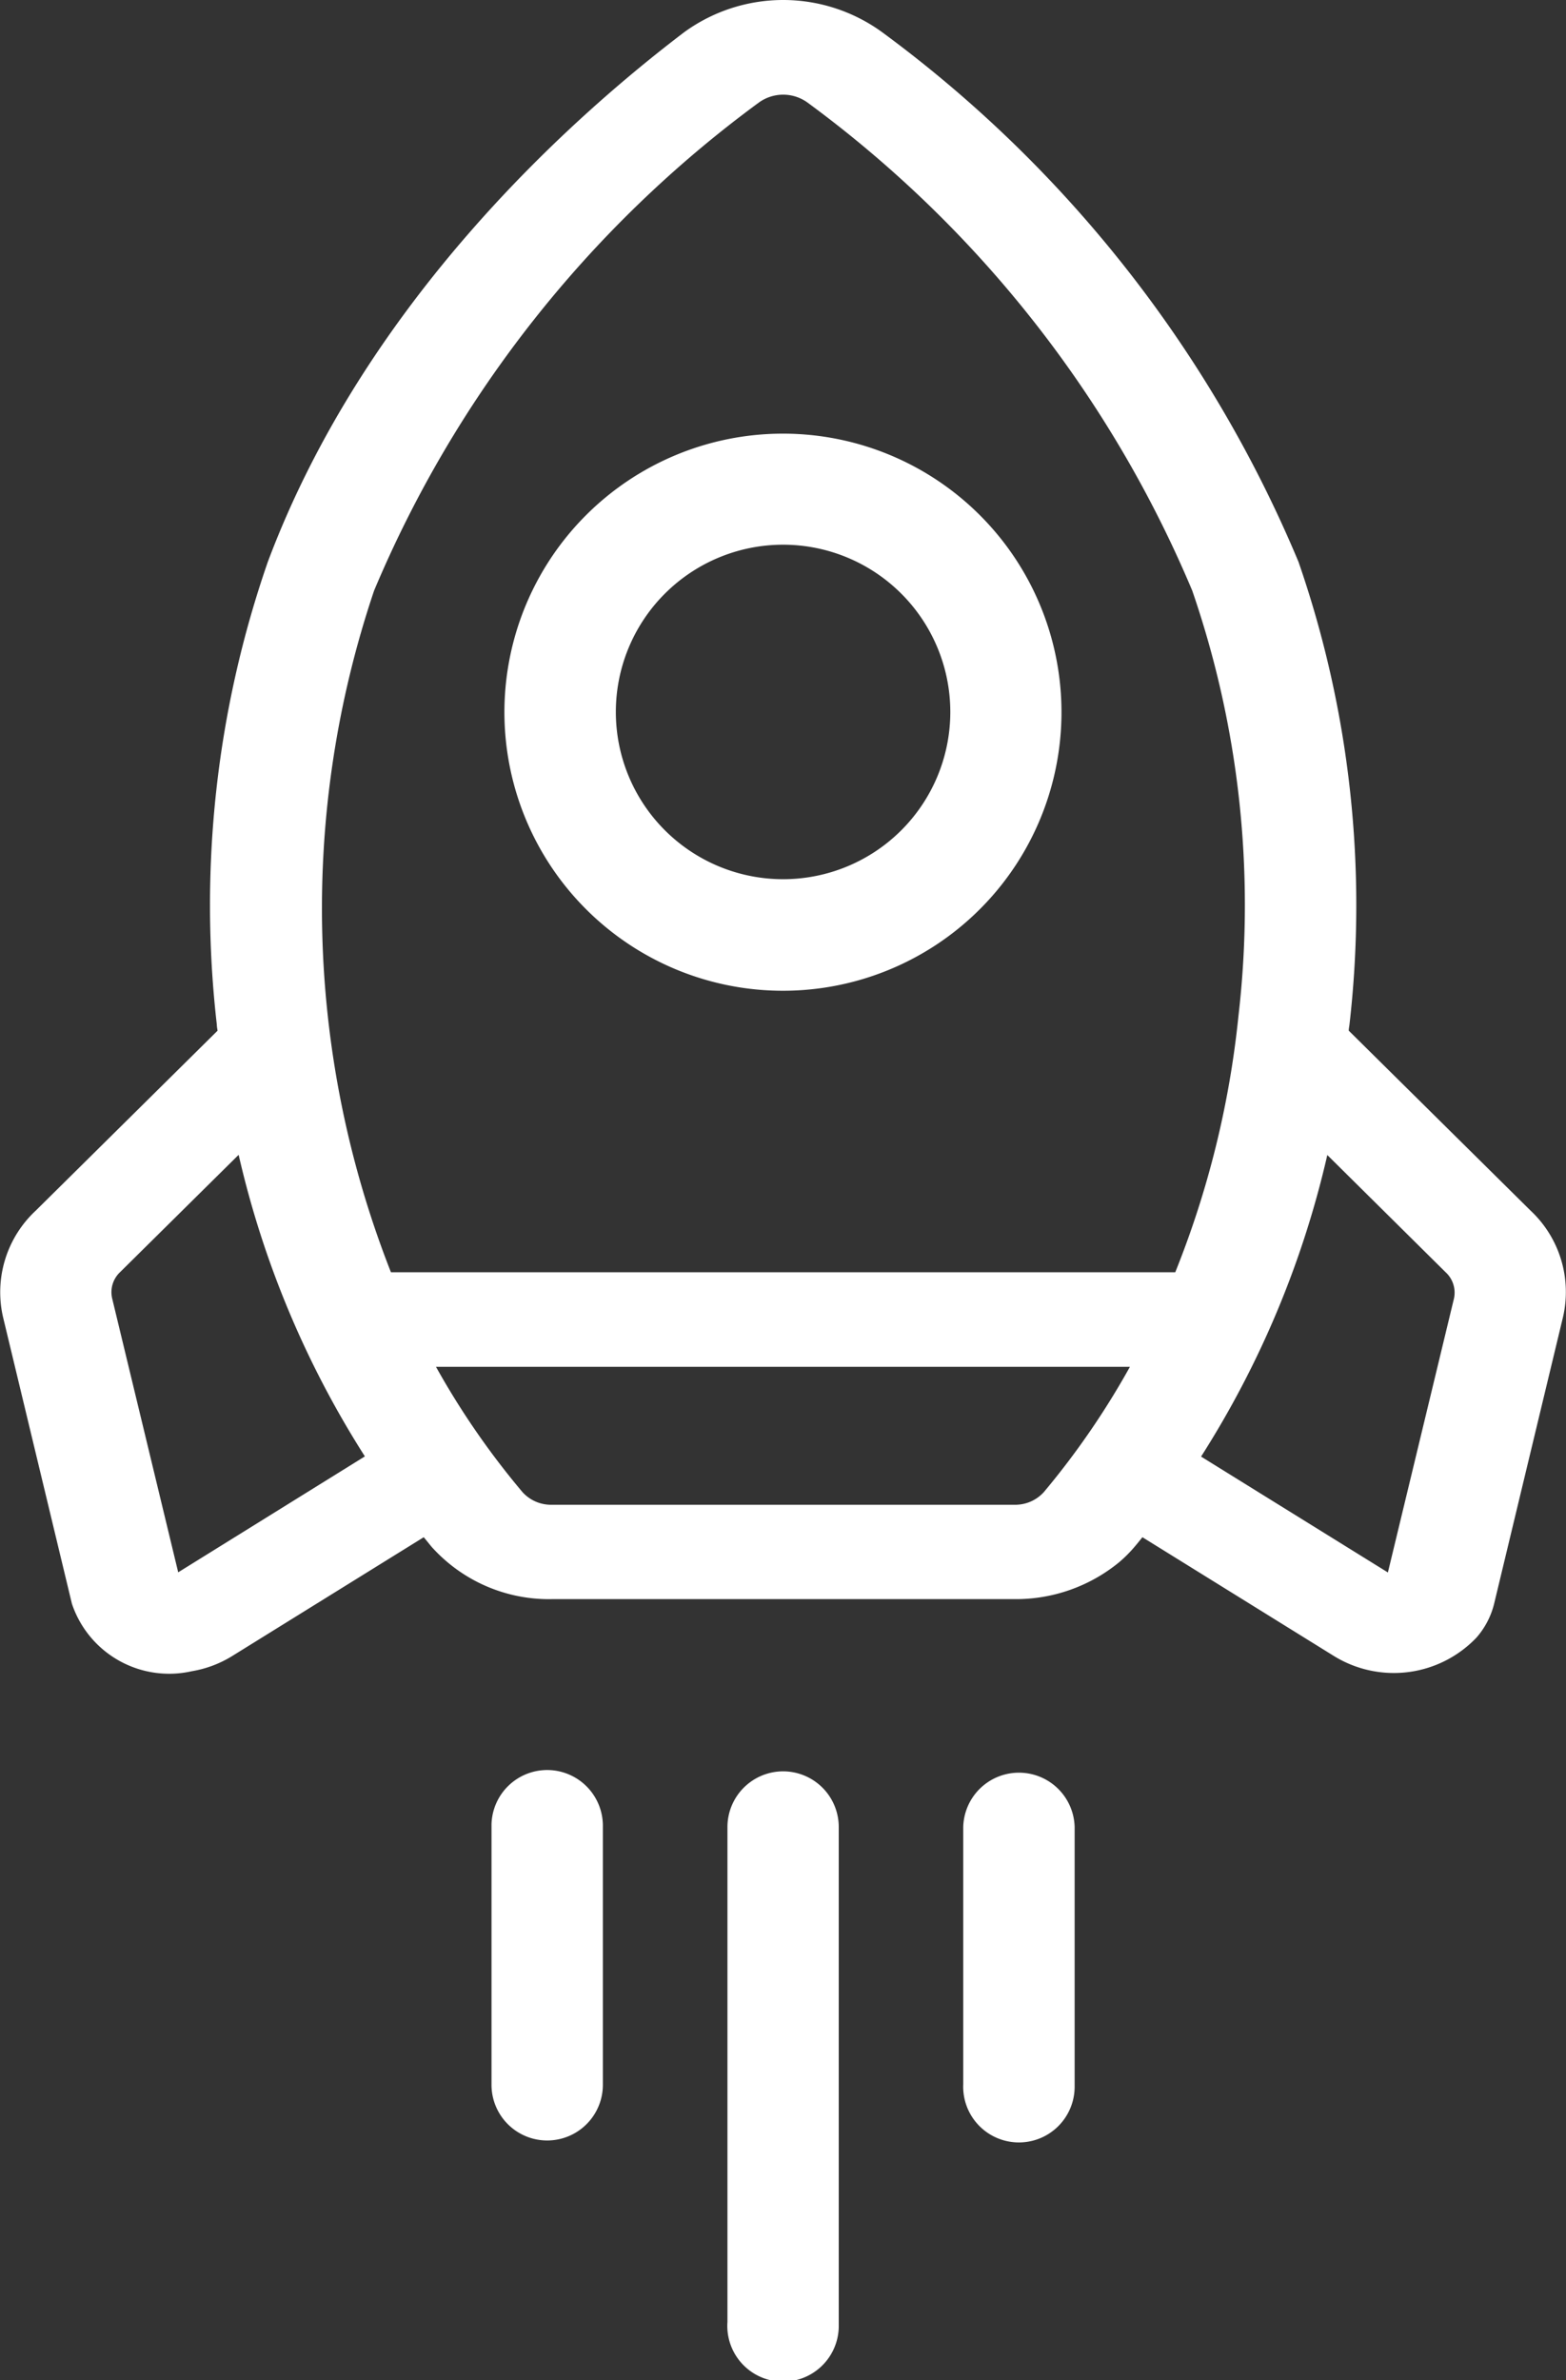 <svg xmlns="http://www.w3.org/2000/svg" width="31.249" height="47.489" viewBox="0 0 31.249 47.489"><rect x="0" y="0" width="31.249" height="47.489" fill="#333333" stroke="none"/><defs><style>.a{fill:#fff;}</style></defs><path class="a" d="M1187.472,209.984l-3.628-3.59c0-.04.009-.079.014-.119a20.922,20.922,0,0,0-1.017-9.235,25.165,25.165,0,0,0-8.31-10.569h0a3.357,3.357,0,0,0-3.946,0c-2.27,1.725-6.369,5.39-8.311,10.57a20.908,20.908,0,0,0-1.017,9.235c0,.04.009.079.014.119l-3.628,3.59a2.222,2.222,0,0,0-.651,2.13l1.373,5.713a2.047,2.047,0,0,0,2.394,1.346,2.224,2.224,0,0,0,.8-.3l3.826-2.373c.055.064.106.129.159.193a3.144,3.144,0,0,0,2.4,1.042h9.227a3.246,3.246,0,0,0,2.086-.732,2.629,2.629,0,0,0,.311-.31c.055-.064.106-.128.159-.193l3.826,2.373a2.278,2.278,0,0,0,2.839-.37,1.607,1.607,0,0,0,.353-.677l1.373-5.714A2.224,2.224,0,0,0,1187.472,209.984Zm-26.986,7.217-1.318-5.465a.549.549,0,0,1,.16-.526h0l2.364-2.339a19.109,19.109,0,0,0,2.519,6.017Zm17.273-1.6a.769.769,0,0,1-.588.252h-9.227a.768.768,0,0,1-.588-.252,15.835,15.835,0,0,1-1.726-2.5h13.847a15.956,15.956,0,0,1-1.718,2.5Zm-13.028-4.387a19.834,19.834,0,0,1-.336-13.6,23.245,23.245,0,0,1,7.675-9.736.828.828,0,0,1,.976,0,23.255,23.255,0,0,1,7.675,9.737,19.245,19.245,0,0,1,.921,8.494,18.808,18.808,0,0,1-1.26,5.105Zm21.212.526-1.318,5.464-3.728-2.312a19.145,19.145,0,0,0,2.519-6.017l2.361,2.339A.552.552,0,0,1,1185.944,211.736Z" transform="translate(-1156.93 -185.83)"/><path class="a" d="M1176.889,205.819a5.558,5.558,0,1,0,7.86-.005h0A5.559,5.559,0,0,0,1176.889,205.819Zm3.935,7.26a3.337,3.337,0,1,1,3.337-3.337h0a3.336,3.336,0,0,1-3.334,3.337h0Z" transform="translate(-1165.198 -195.537)"/><path class="a" d="M1175.933,261.083a1.112,1.112,0,0,0-1.138,1.084v5.192a1.111,1.111,0,1,0,2.222.008v-5.145A1.113,1.113,0,0,0,1175.933,261.083Z" transform="translate(-1164.987 -225.767)"/><path class="a" d="M1184.48,261.132a1.112,1.112,0,0,0-1.111,1.111v9.875a1.112,1.112,0,1,0,2.221.1c0-.014,0-.029,0-.044v-9.93A1.111,1.111,0,0,0,1184.48,261.132Z" transform="translate(-1168.853 -225.79)"/><path class="a" d="M1193.024,261.181a1.112,1.112,0,0,0-1.084,1.084V267.4a1.112,1.112,0,1,0,2.223.055v-5.192A1.112,1.112,0,0,0,1193.024,261.181Z" transform="translate(-1172.719 -225.812)"/></svg>